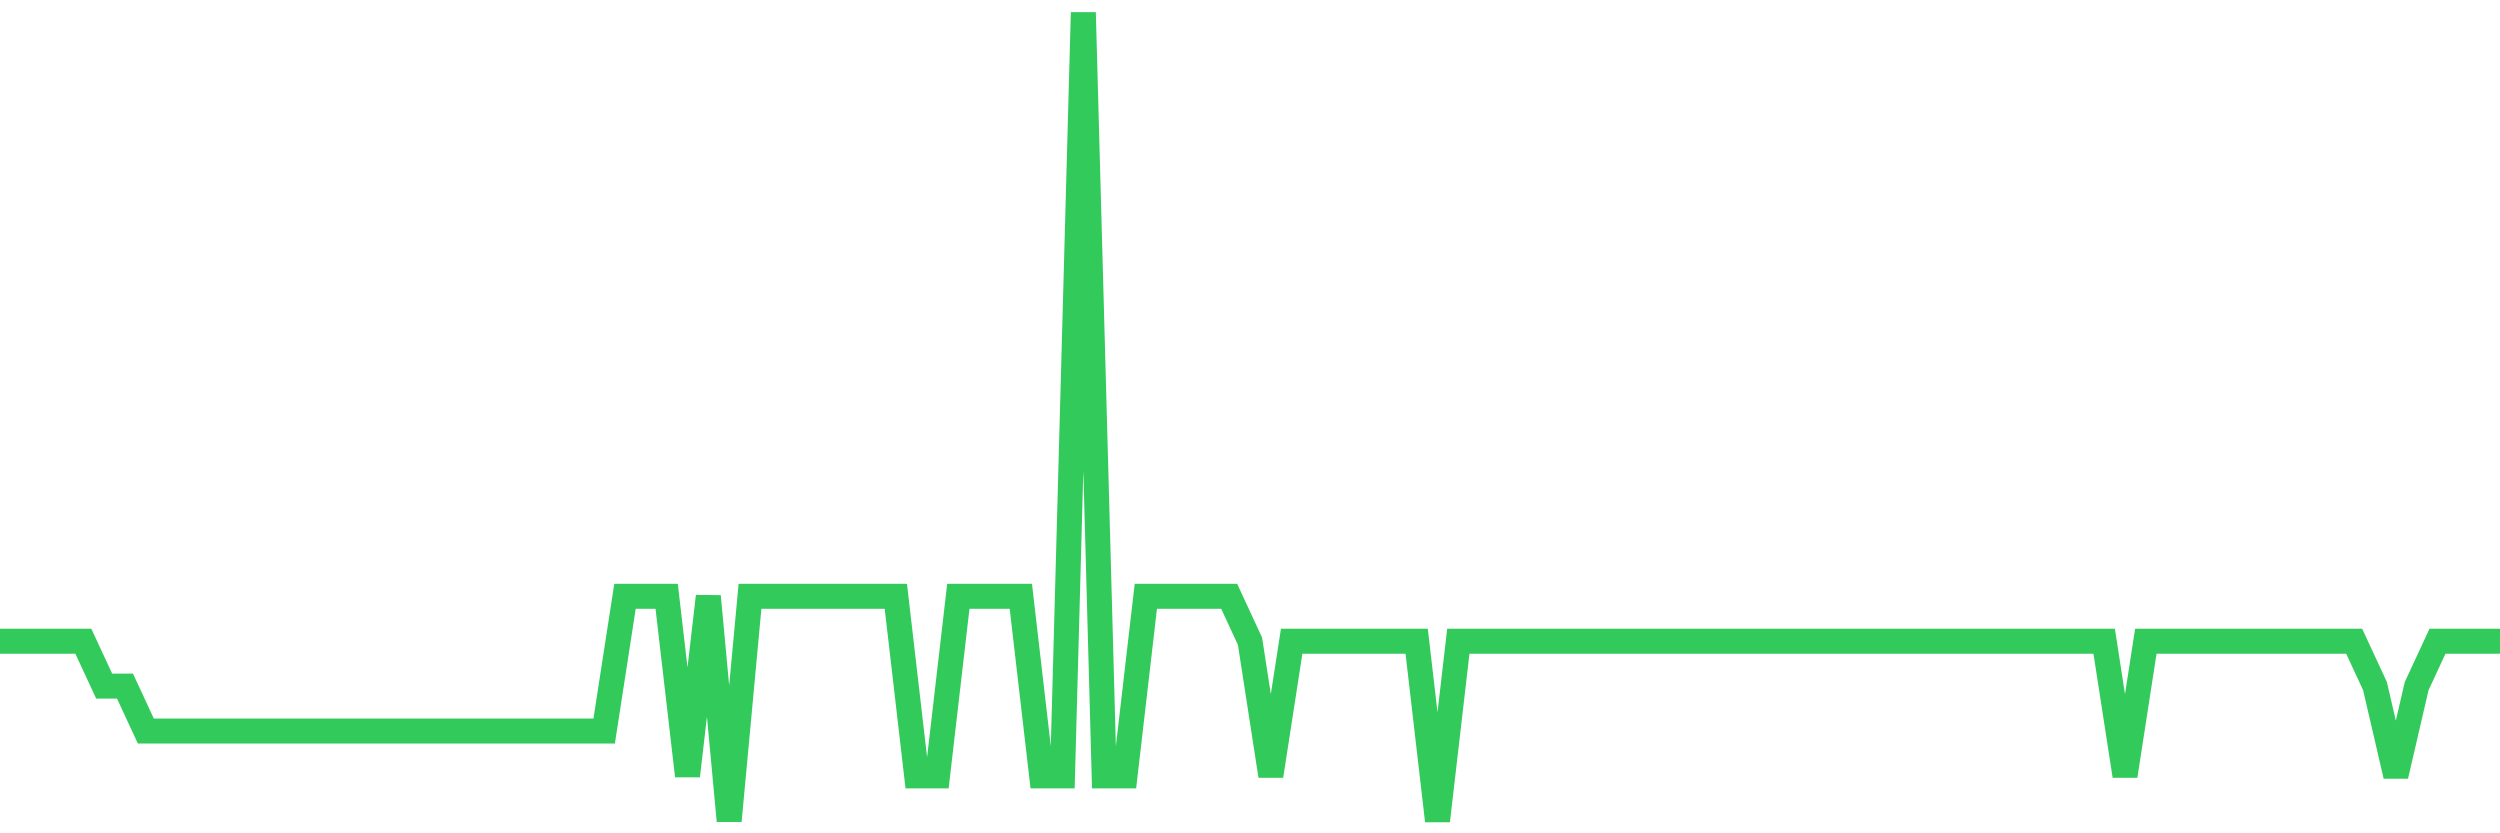 <svg
  xmlns="http://www.w3.org/2000/svg"
  xmlns:xlink="http://www.w3.org/1999/xlink"
  width="120"
  height="40"
  viewBox="0 0 120 40"
  preserveAspectRatio="none"
>
  <polyline
    points="0,30.778 1,30.778 2,30.778 3,30.778 4,30.778 5,32.933 6,32.933 7,35.089 8,35.089 9,35.089 10,35.089 11,35.089 12,35.089 13,35.089 14,35.089 15,35.089 16,35.089 17,35.089 18,35.089 19,35.089 20,35.089 21,35.089 22,35.089 23,35.089 24,35.089 25,35.089 26,35.089 27,35.089 28,35.089 29,35.089 30,28.622 31,28.622 32,28.622 33,37.244 34,28.622 35,39.4 36,28.622 37,28.622 38,28.622 39,28.622 40,28.622 41,28.622 42,28.622 43,28.622 44,37.244 45,37.244 46,28.622 47,28.622 48,28.622 49,28.622 50,37.244 51,37.244 52,0.6 53,37.244 54,37.244 55,28.622 56,28.622 57,28.622 58,28.622 59,28.622 60,30.778 61,37.244 62,30.778 63,30.778 64,30.778 65,30.778 66,30.778 67,30.778 68,30.778 69,39.4 70,30.778 71,30.778 72,30.778 73,30.778 74,30.778 75,30.778 76,30.778 77,30.778 78,30.778 79,30.778 80,30.778 81,30.778 82,30.778 83,30.778 84,30.778 85,30.778 86,30.778 87,30.778 88,30.778 89,30.778 90,30.778 91,30.778 92,30.778 93,30.778 94,30.778 95,30.778 96,30.778 97,30.778 98,30.778 99,30.778 100,30.778 101,30.778 102,37.244 103,30.778 104,30.778 105,30.778 106,30.778 107,30.778 108,30.778 109,30.778 110,30.778 111,30.778 112,30.778 113,30.778 114,32.933 115,37.244 116,32.933 117,30.778 118,30.778 119,30.778 120,30.778"
    fill="none"
    stroke="#32ca5b"
    stroke-width="1.2"
  >
  </polyline>
</svg>